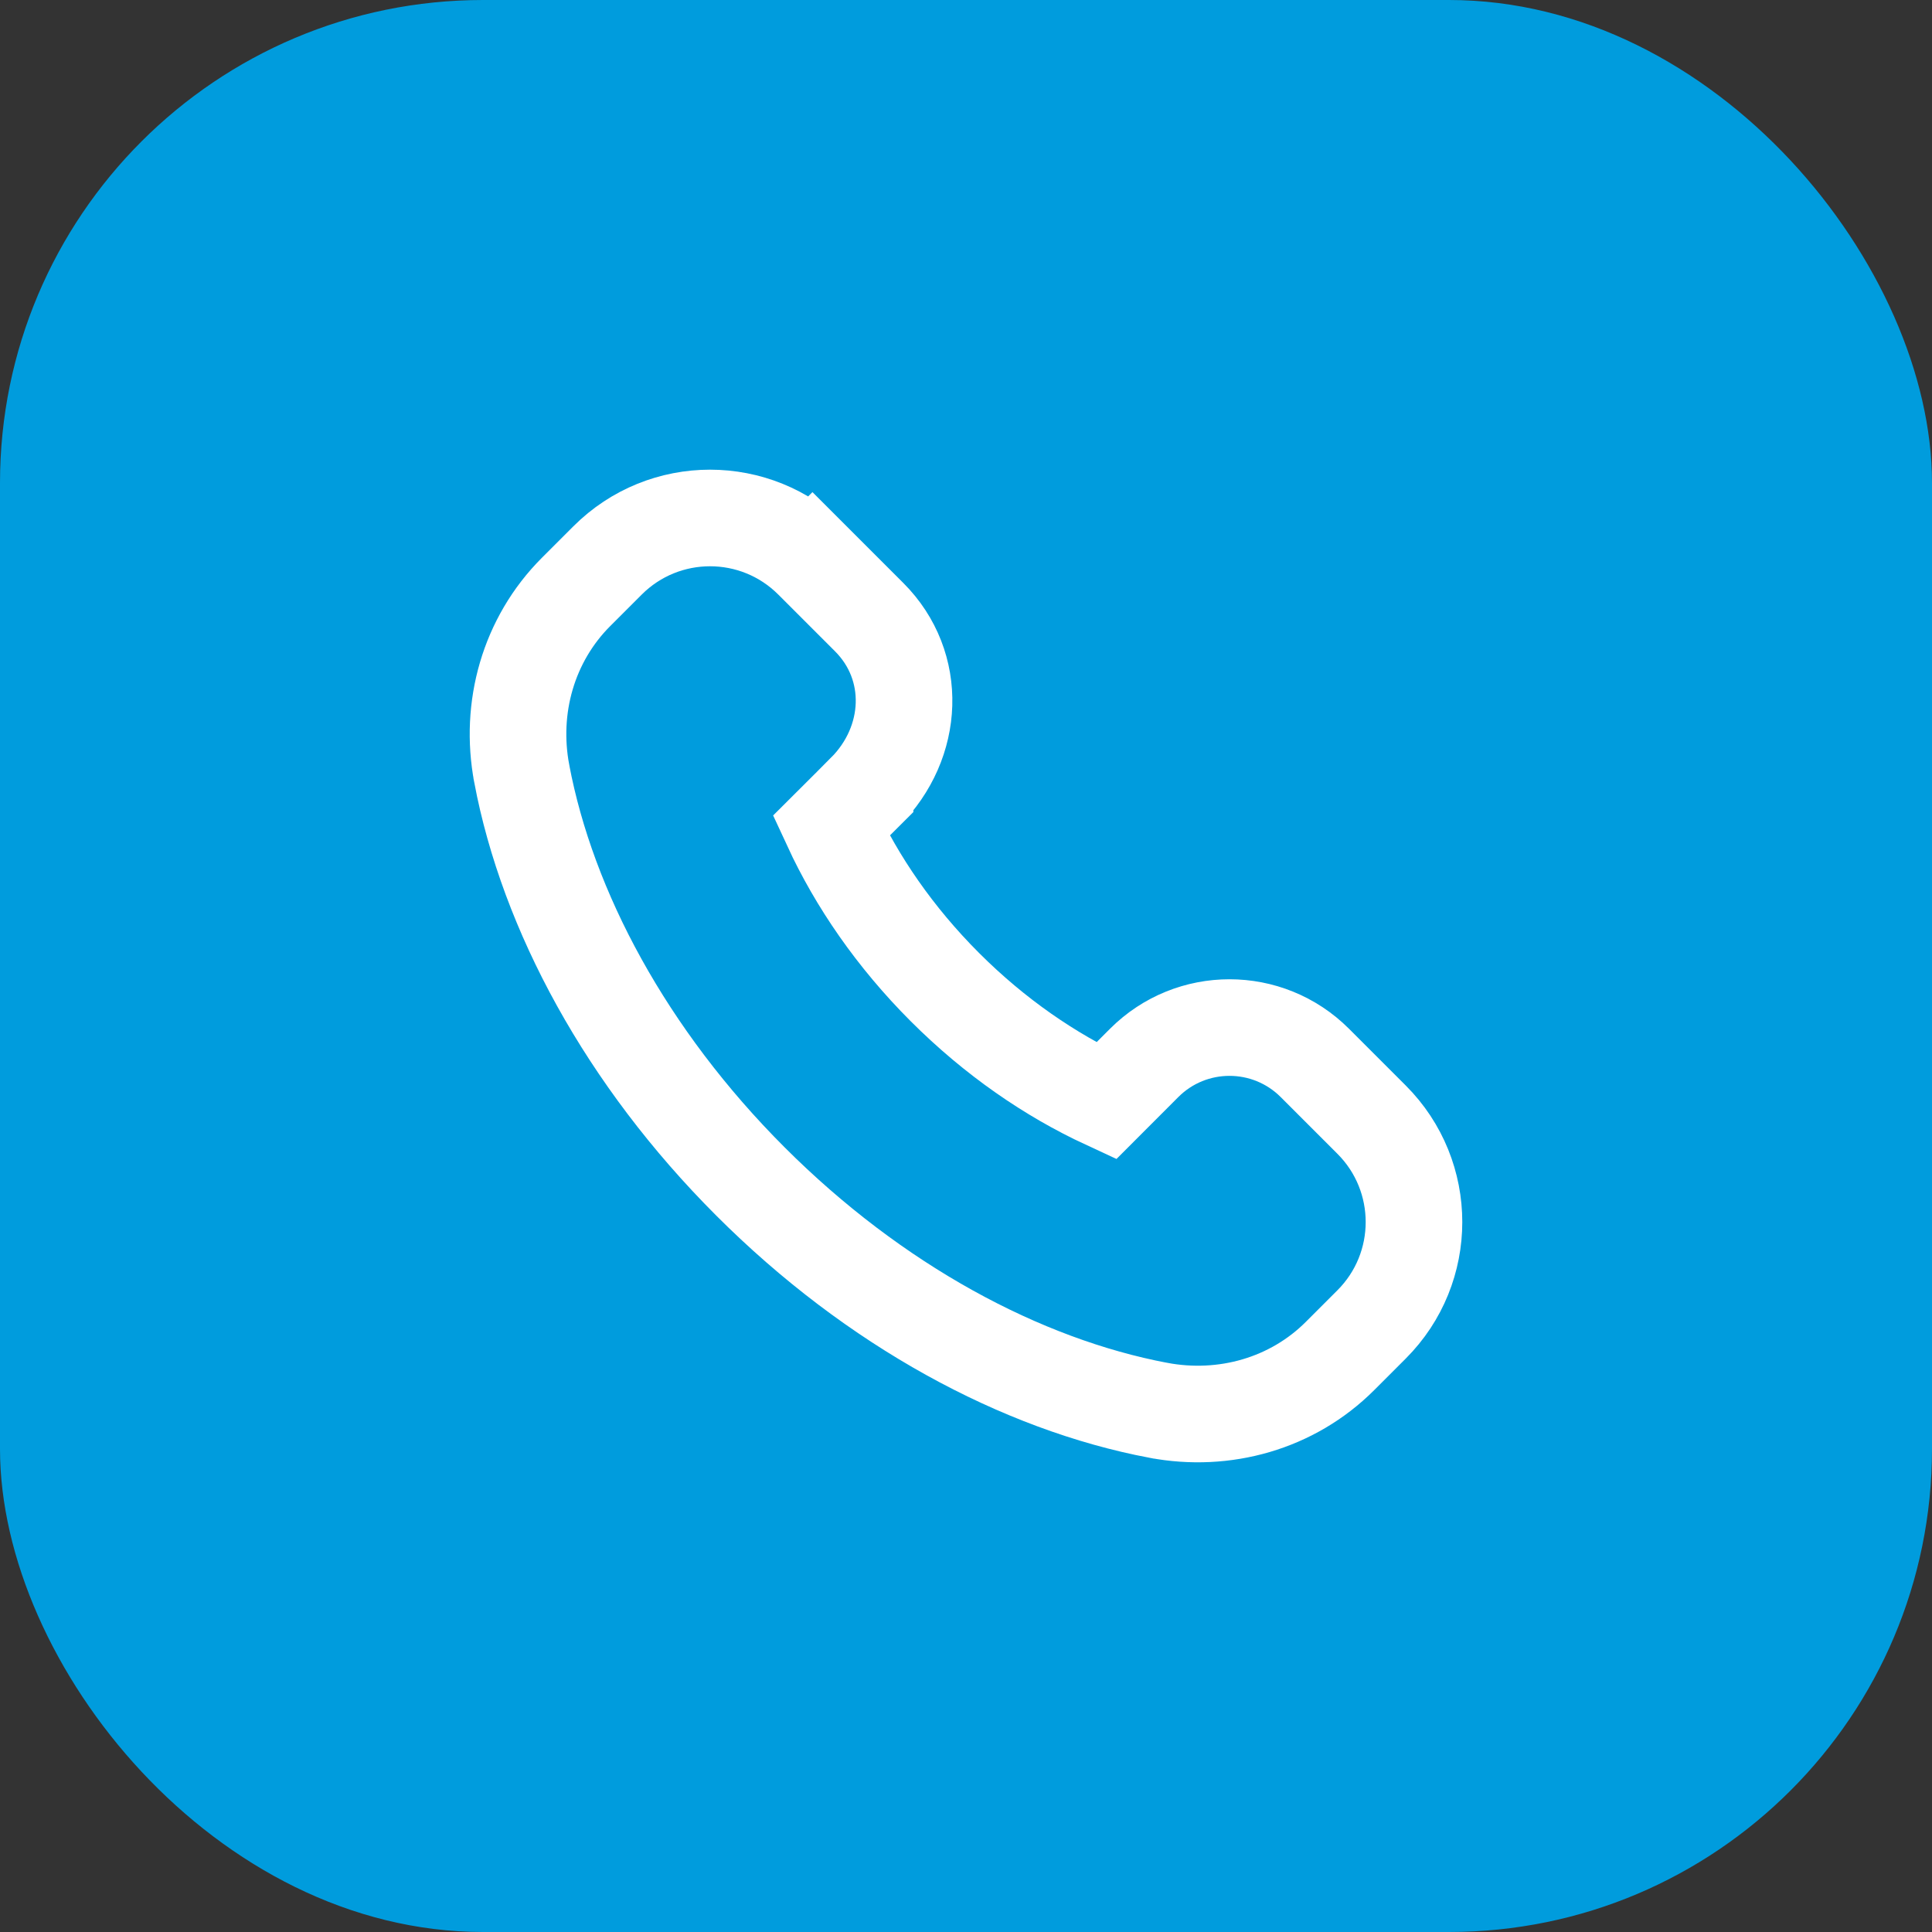 <svg xmlns="http://www.w3.org/2000/svg" width="40" height="40" viewBox="0 0 40 40" fill="none"><rect x="0" y="0" width="40" height="40" fill="#333333" stroke="none"/><rect width="40" height="40" rx="10" fill="#009CDD"></rect><path d="M17.91 16.398L17.91 16.397C18.935 15.372 19.007 13.789 17.995 12.777L16.821 11.603L16.114 12.31L16.821 11.603C15.65 10.431 13.751 10.431 12.579 11.603L11.927 12.255C10.938 13.244 10.544 14.653 10.802 16.017L10.802 16.018C11.338 18.855 12.967 21.892 15.538 24.462C18.109 27.033 21.145 28.662 23.982 29.199L23.983 29.199C25.348 29.456 26.757 29.062 27.745 28.073L28.396 27.422C29.568 26.251 29.568 24.351 28.396 23.18L27.223 22.007C26.247 21.031 24.664 21.03 23.688 22.007C23.688 22.007 23.688 22.007 23.687 22.008L22.902 22.794C21.745 22.258 20.598 21.472 19.563 20.437C18.528 19.402 17.743 18.255 17.208 17.098L17.91 16.398Z" stroke="white" stroke-width="2" stroke-linecap="round"></path></svg>